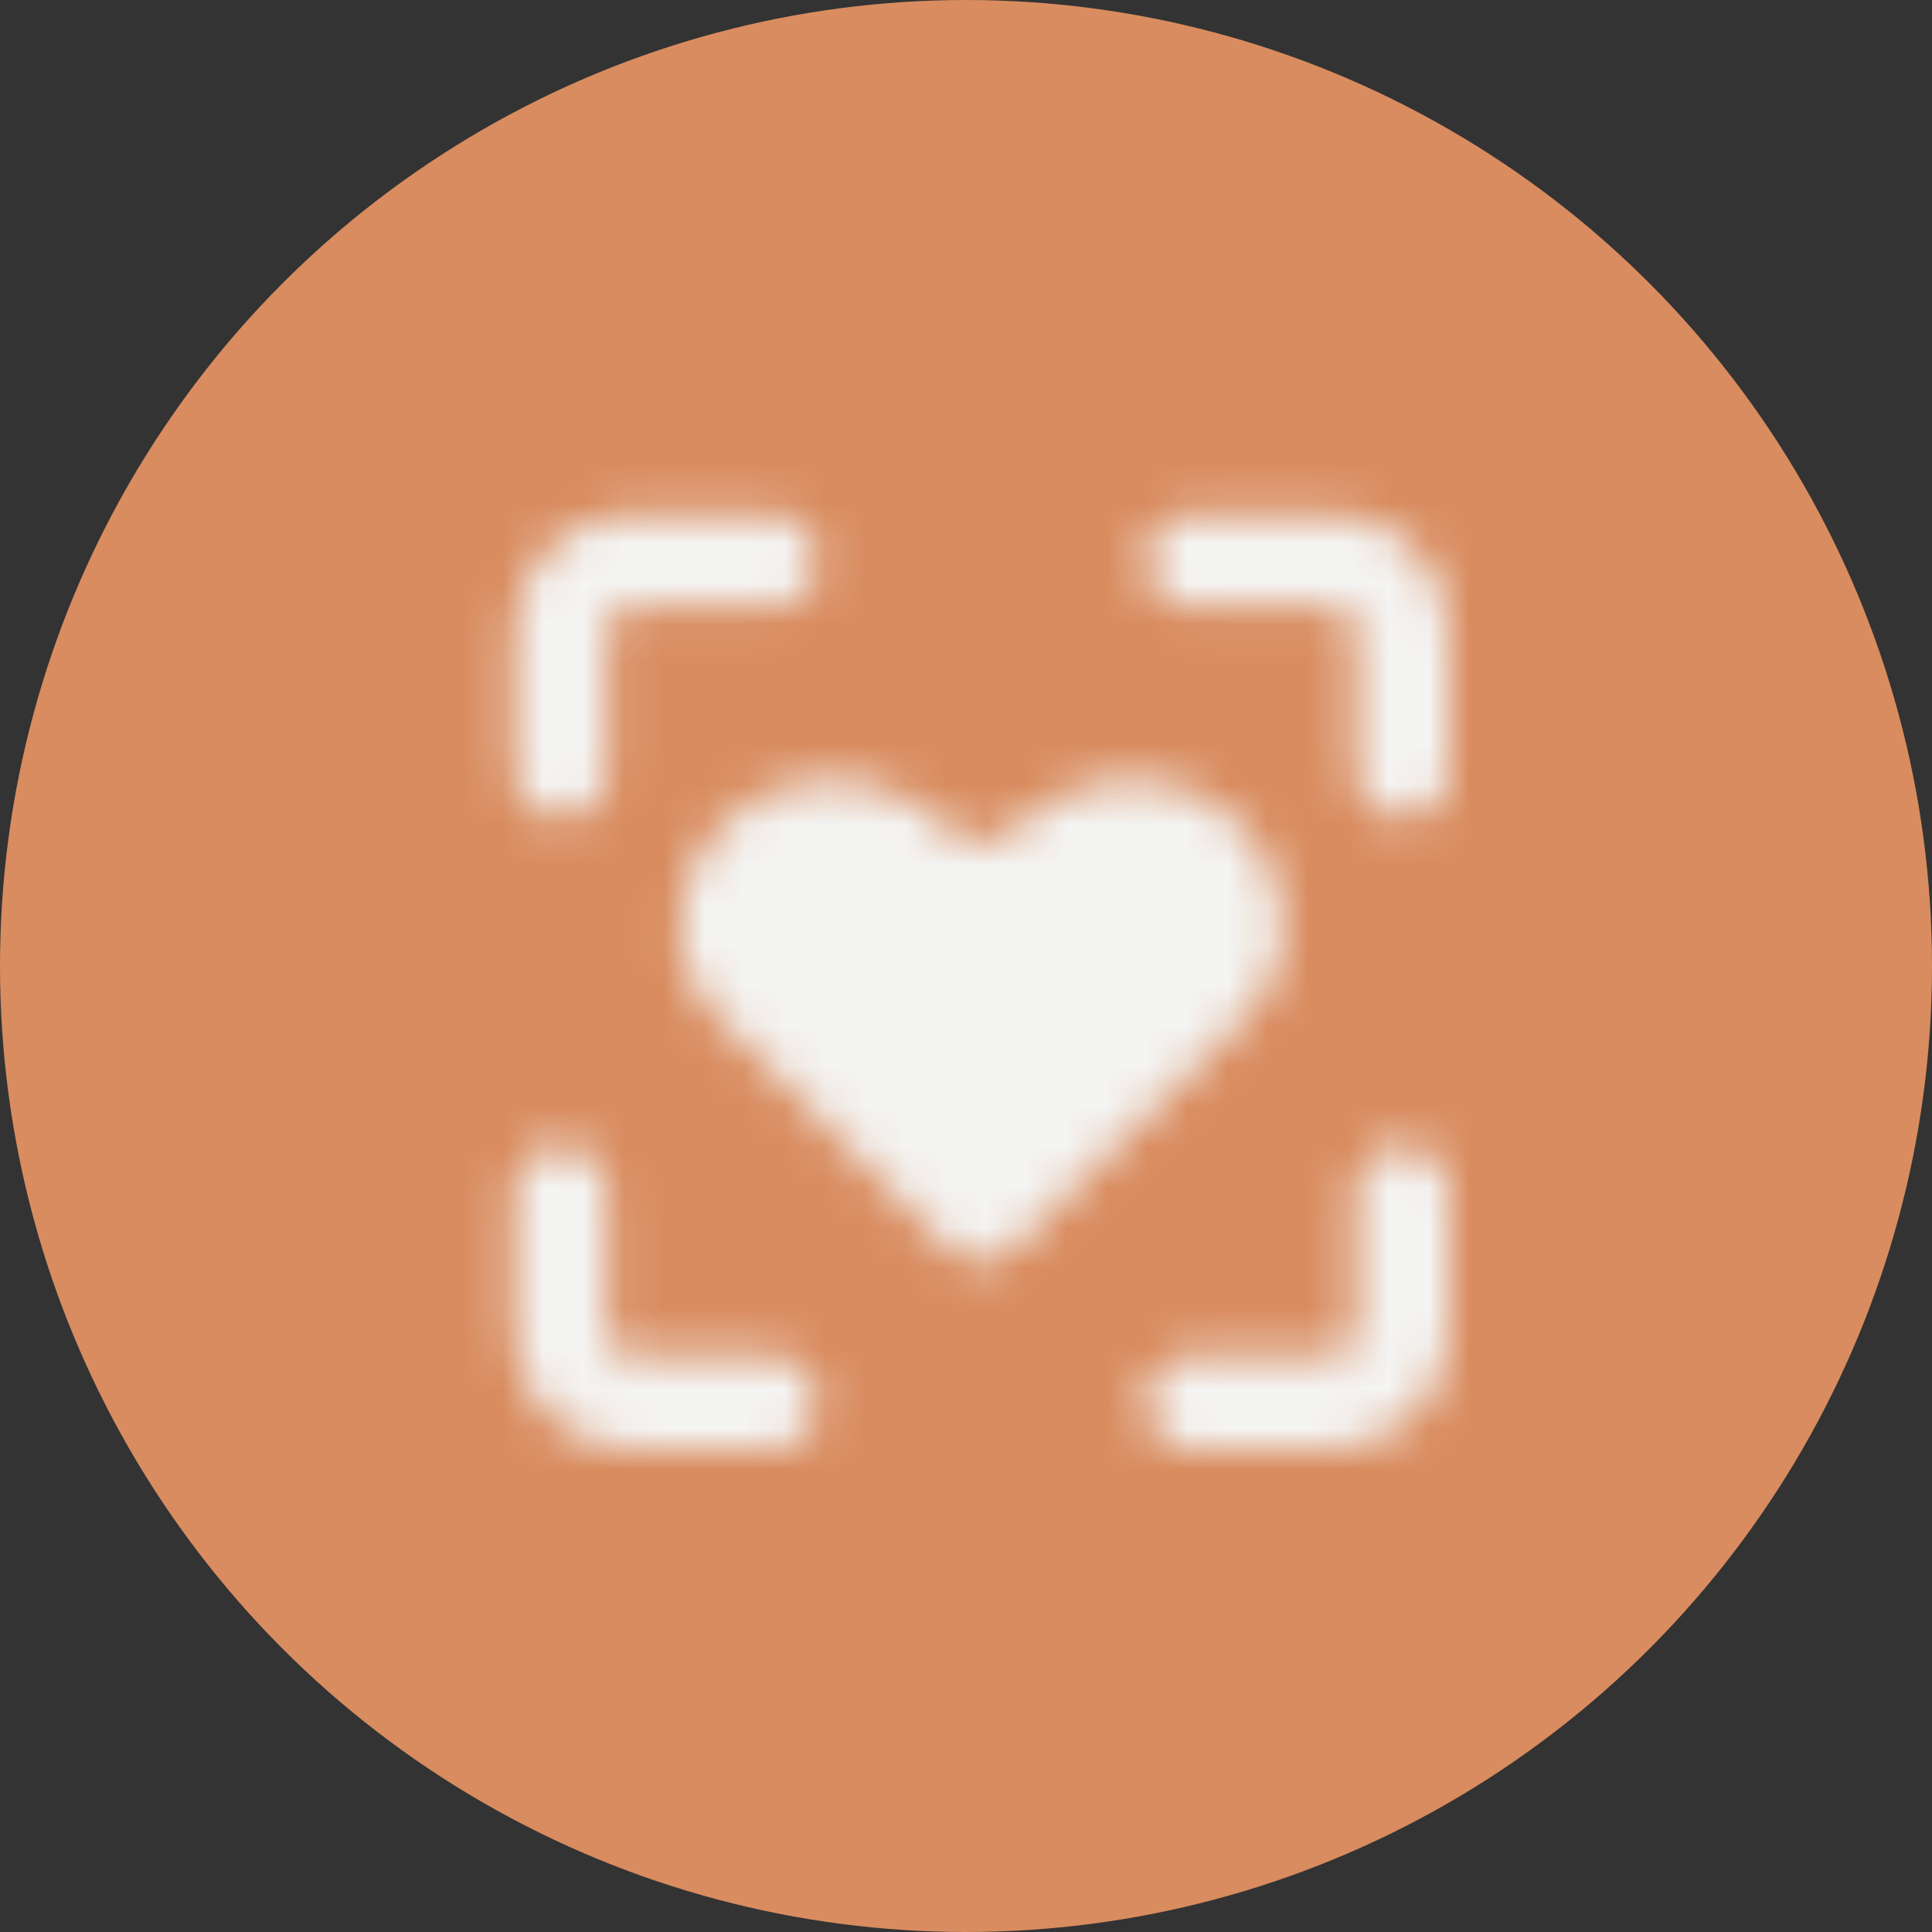 <svg width="48" height="48" viewBox="0 0 48 48" fill="none" xmlns="http://www.w3.org/2000/svg">
<rect x="0" y="0" width="48" height="48" fill="#333333" stroke="none"/>
<circle cx="24" cy="24" r="24" fill="#D98C5F"/>
<mask id="mask0_705_4177" style="mask-type:luminance" maskUnits="userSpaceOnUse" x="12" y="12" width="24" height="24">
<path d="M13.935 29.613V33.097C13.935 33.559 14.119 34.002 14.446 34.328C14.772 34.655 15.216 34.839 15.678 34.839H19.161M29.613 34.839H33.097C33.559 34.839 34.002 34.655 34.329 34.328C34.655 34.002 34.839 33.559 34.839 33.097V29.613M34.839 19.161V15.677C34.839 15.215 34.655 14.772 34.329 14.445C34.002 14.119 33.559 13.935 33.097 13.935H29.613M13.935 19.161V15.677C13.935 15.215 14.119 14.772 14.446 14.445C14.772 14.119 15.216 13.935 15.678 13.935H19.161" stroke="white" stroke-width="2.323" stroke-linecap="round" stroke-linejoin="round"/>
<path d="M30.194 24.387L24.387 30.194L18.581 24.387C18 23.806 17.71 22.645 18.581 21.484C19.452 20.323 21.194 20.323 22.065 20.903C22.936 21.484 23.226 22.064 24.387 22.064C25.549 22.064 25.839 21.484 26.71 20.903C27.581 20.323 29.323 20.323 30.194 21.484C31.065 22.645 30.774 23.806 30.194 24.387Z" fill="white" stroke="white" stroke-width="2.323" stroke-linecap="round" stroke-linejoin="round"/>
</mask>
<g mask="url(#mask0_705_4177)">
<path d="M10.451 10.452H38.322V38.323H10.451V10.452Z" fill="#F4F4F3"/>
</g>
</svg>
